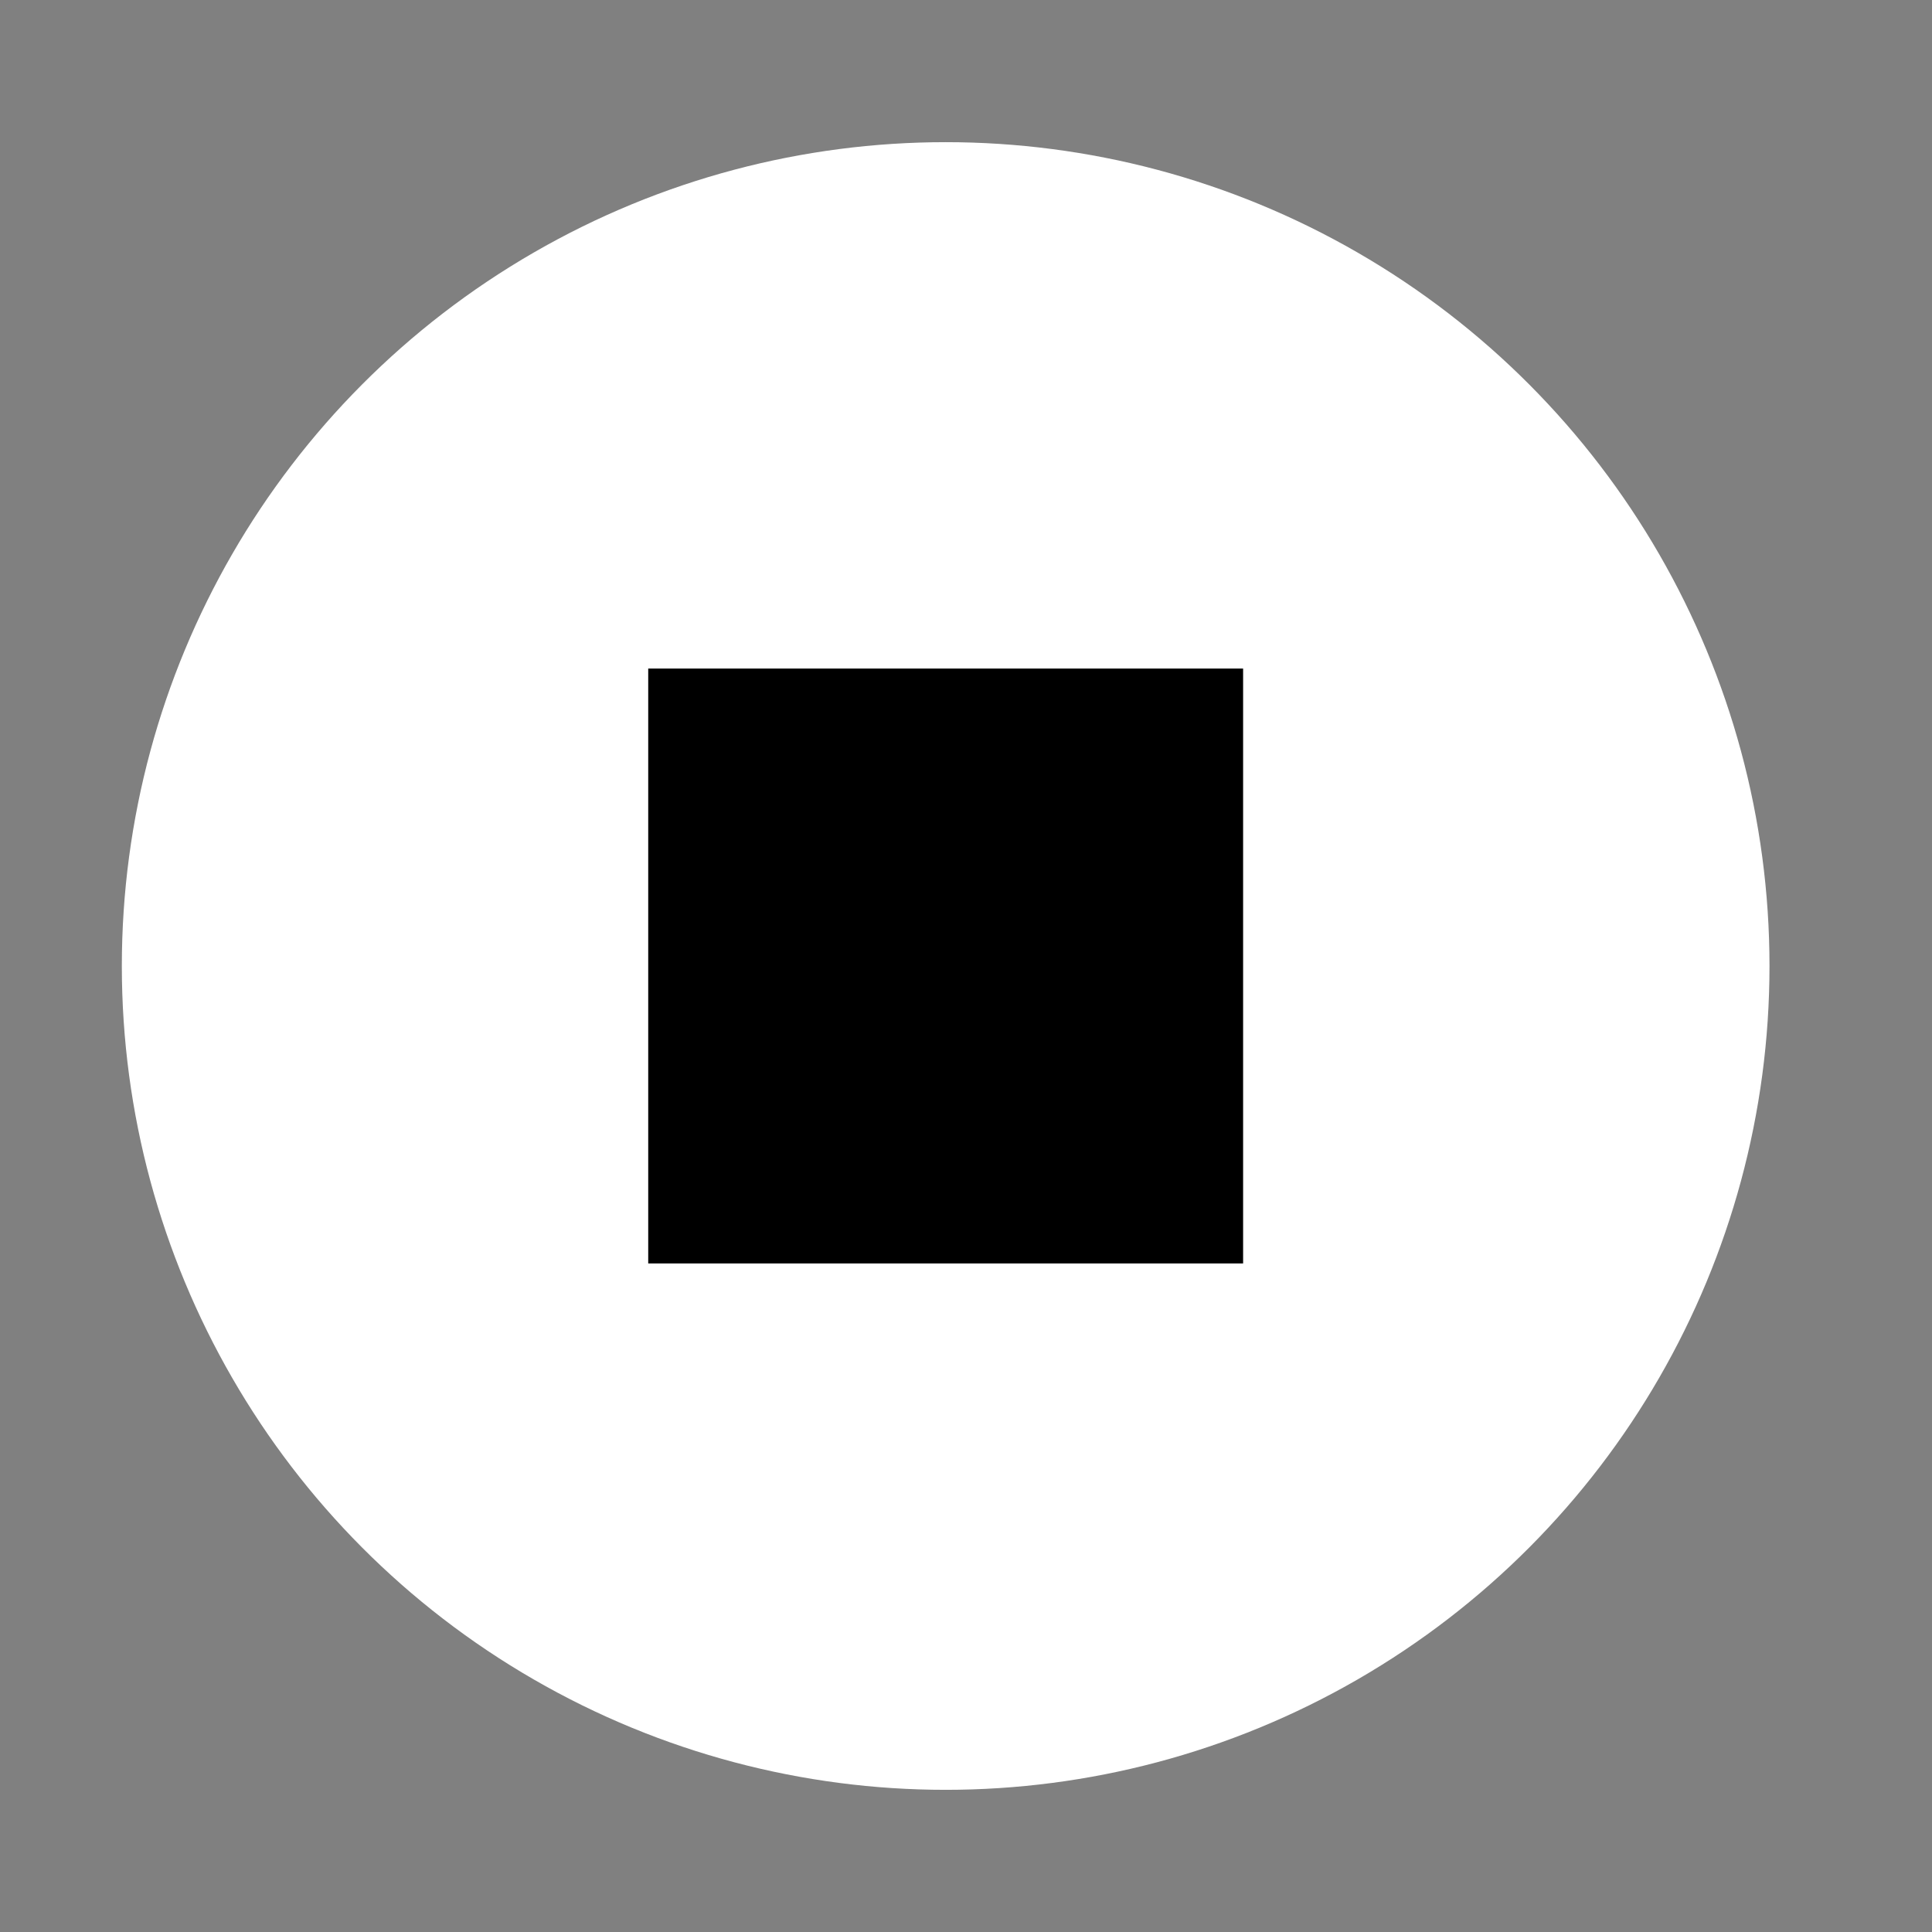 <svg viewBox="499.824 498.96 82.08 82.08" xml:space="preserve" version="1.1" xmlns:xlink="http://www.w3.org/1999/xlink" xmlns="http://www.w3.org/2000/svg" style="max-height: 500px" width="82.08" height="82.08">
<rect x="499.824" y="498.96" width="82.08" height="82.08" fill="#808080" stroke="none"/>
<defs>
</defs>
<g id="8e36fa97-8e63-44b3-88ae-b7416f0ad9a2" transform="matrix(1 0 0 1 540 540)">
</g>
<g id="c465ff28-a4cd-47ab-b985-53024ea5f570" transform="matrix(1 0 0 1 540 540)">
<rect height="1080" width="1080" ry="0" rx="0" y="-540" x="-540" style="stroke: none; stroke-width: 1; stroke-dasharray: none; stroke-linecap: butt; stroke-dashoffset: 0; stroke-linejoin: miter; stroke-miterlimit: 4; fill: rgb(255,255,255); fill-rule: nonzero; opacity: 1; visibility: hidden;"/>
</g>
<g id="8d121d8d-bd38-4b42-924b-3062cb4f5c81" transform="matrix(1 0 0 1 540 540)">
<circle r="35" cy="0" cx="0" style="stroke: rgb(0,0,0); stroke-width: 0; stroke-dasharray: none; stroke-linecap: butt; stroke-dashoffset: 0; stroke-linejoin: miter; stroke-miterlimit: 4; fill: rgb(255,255,255); fill-rule: nonzero; opacity: 1;"/>
</g>
<g id="fc66f63d-3377-4597-ae49-ebbcba4518ae" transform="matrix(0.34 0 0 0.34 540 540)">
<rect height="74.334" width="74.334" ry="0" rx="0" y="-37.167" x="-37.167" style="stroke: rgb(0,0,0); stroke-width: 0; stroke-dasharray: none; stroke-linecap: butt; stroke-dashoffset: 0; stroke-linejoin: miter; stroke-miterlimit: 4; fill: rgb(0,0,0); fill-rule: nonzero; opacity: 1;"/>
</g>
</svg>